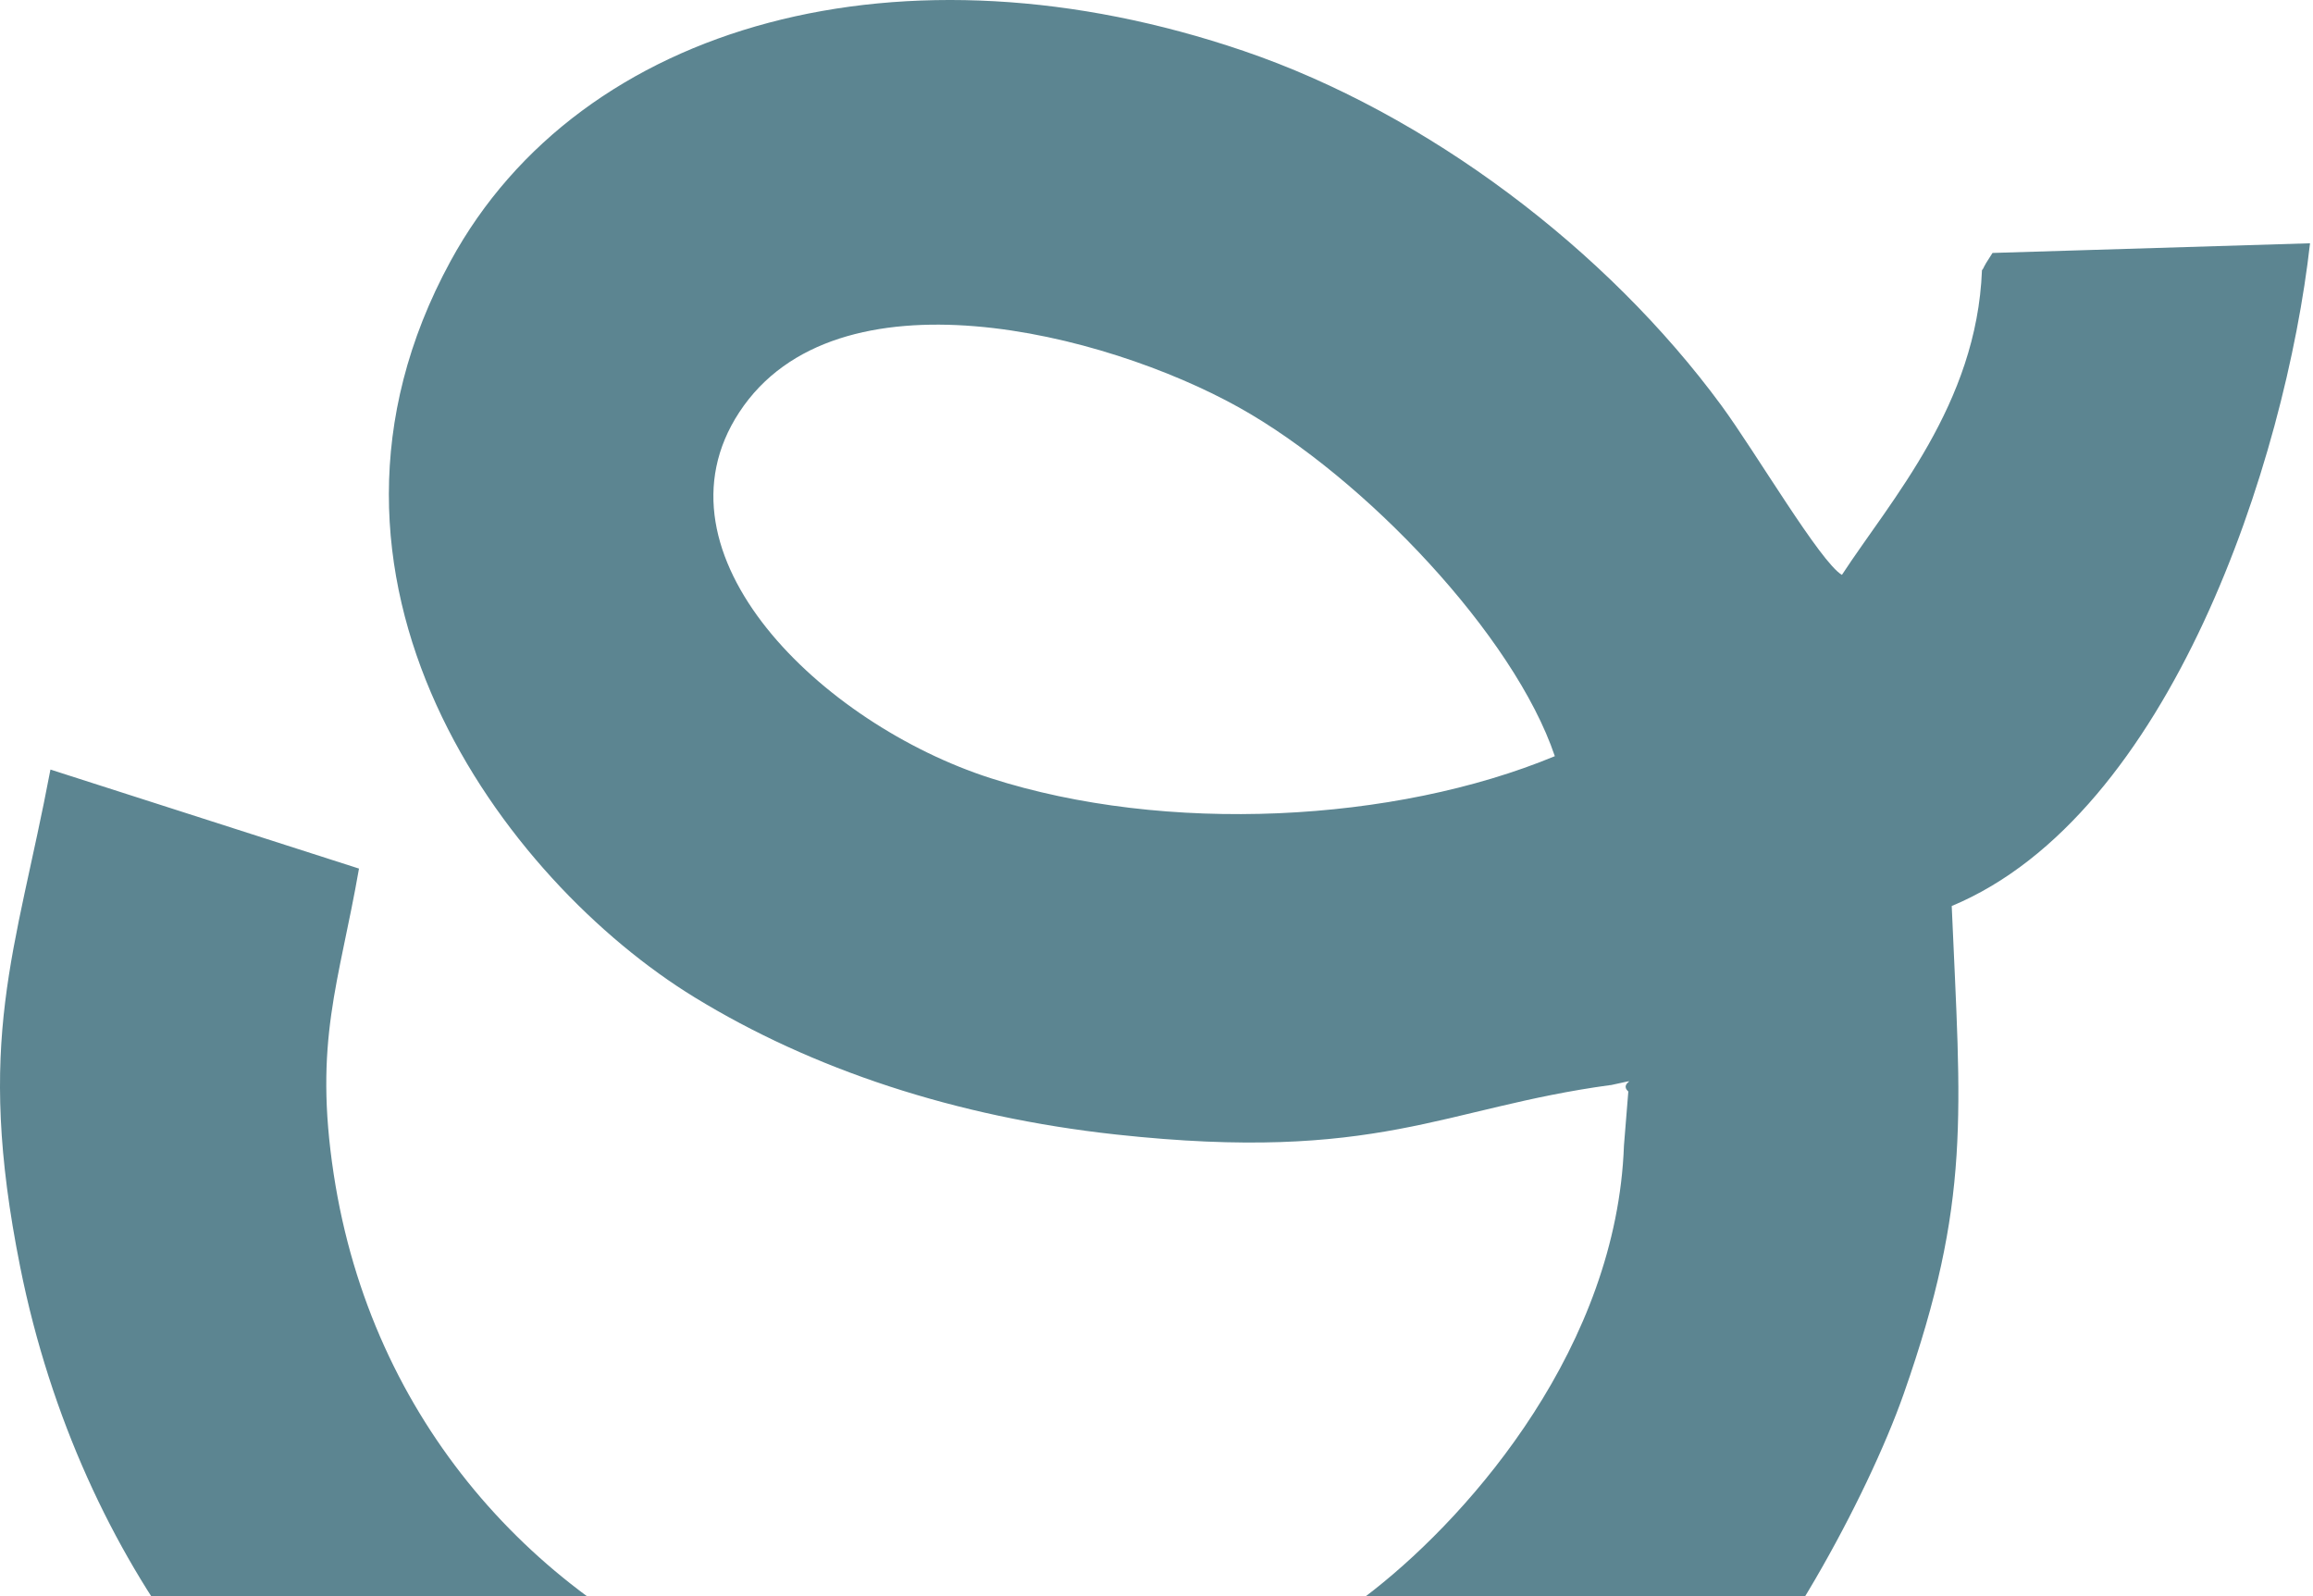 <svg xmlns="http://www.w3.org/2000/svg" width="413" height="285" viewBox="0 0 413 285" fill="none"><path opacity="0.64" fill-rule="evenodd" clip-rule="evenodd" d="M277.623 135.018C249.019 146.889 208.175 149.015 176.845 138.933C146.736 129.24 115.363 98.984 132.002 73.61C149.325 47.195 197.241 59.371 221.204 72.737C243.641 85.25 270.393 113.518 277.623 135.018ZM287.558 193.763C293.978 192.427 288.768 193.111 290.747 194.889L289.968 204.53C288.684 240.185 263.089 269.884 245.356 283.86C177.276 337.543 73.036 298.004 59.586 209.655C55.966 185.891 60.523 175.609 64.101 155.088L9.007 137.407C2.798 170.295 -4.537 185.544 3.609 226.241C9.018 253.266 20.131 276.598 33.55 294.468C58.586 327.819 99.104 361.012 160.417 365.758C202.766 369.031 245.093 357.055 276.981 333.228C295.882 319.105 292.925 318.736 302.986 310.107C316.436 298.562 333.464 267.274 339.936 248.825C352.028 214.38 350.092 198.962 348.492 161.77C387.505 145.521 408.111 82.282 412.468 43.438L355.775 45.164C353.544 48.574 354.554 47.384 353.891 48.258C352.965 72.211 337.621 89.27 328.886 102.646C325.076 100.457 313.447 80.693 307.417 72.474C286.884 44.49 254.765 20.243 222.067 9.098C161.385 -11.582 103.745 3.857 80.445 46.627C49.514 103.404 90.095 157.298 124.035 178.083C144.947 190.89 170.552 199.436 199.293 202.572C246.125 207.676 257.543 197.826 287.547 193.742L287.558 193.763Z" fill="#004053"></path></svg>